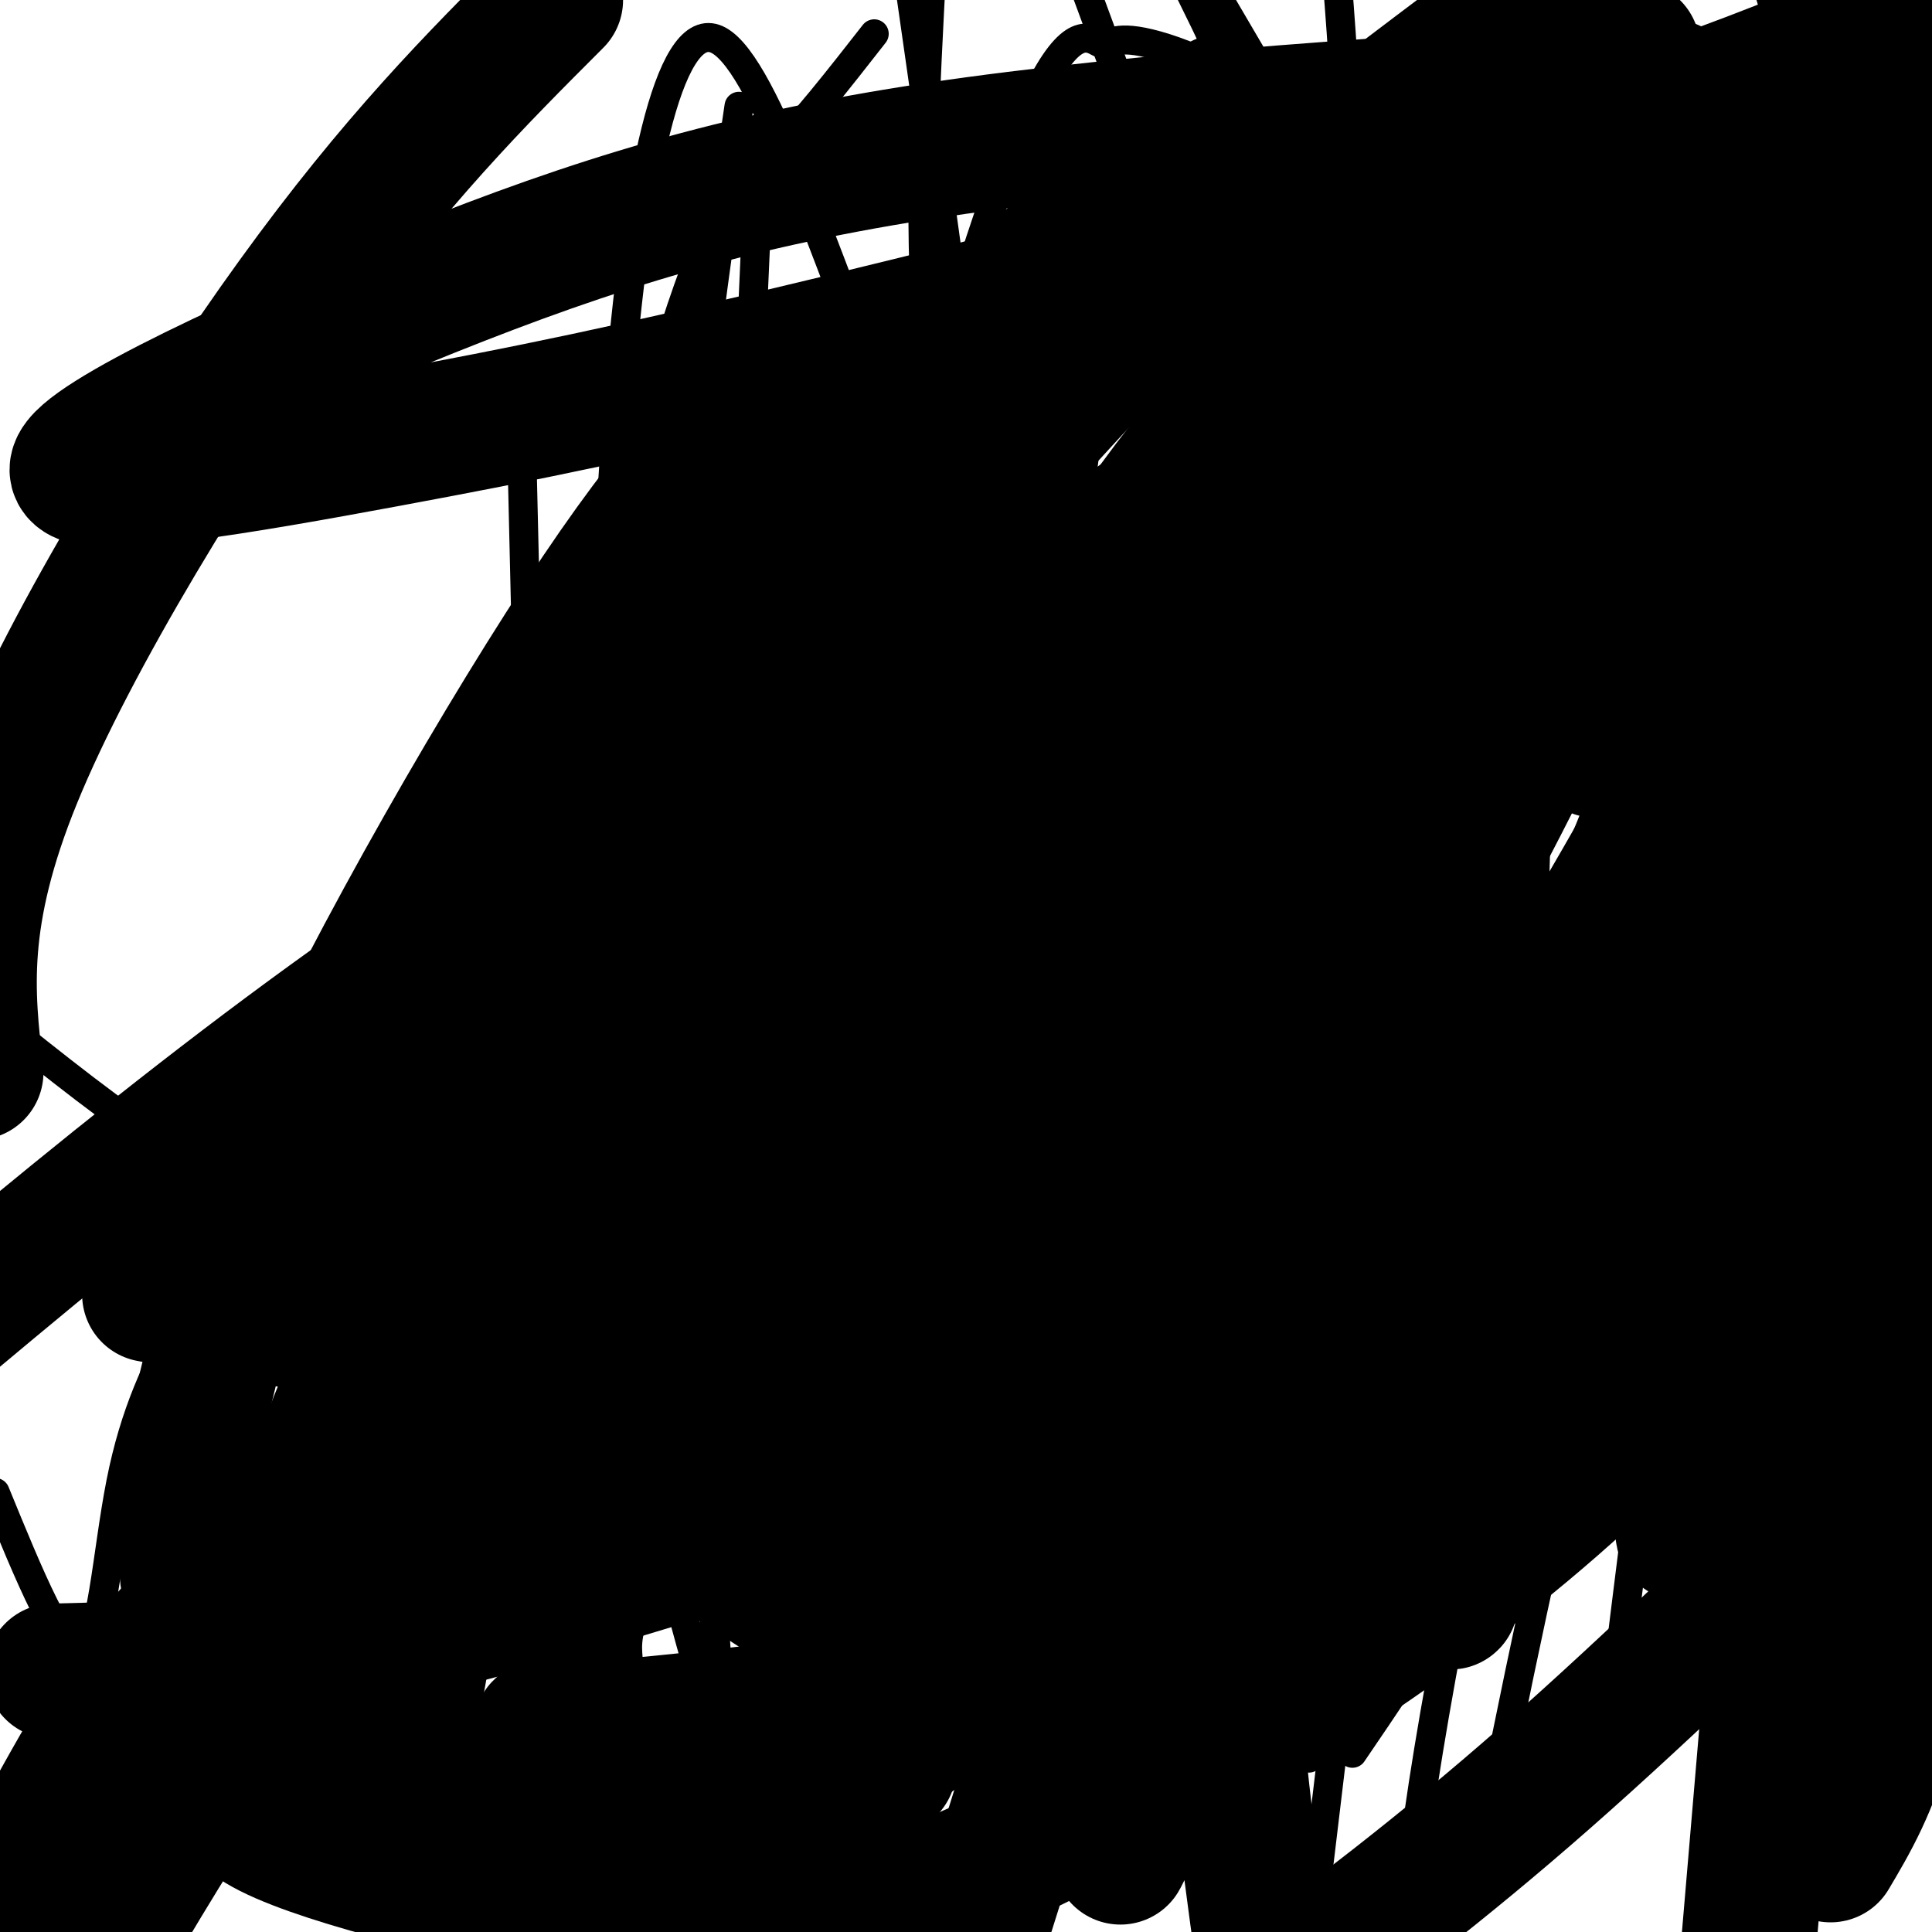<svg viewBox='0 0 400 400' version='1.1' xmlns='http://www.w3.org/2000/svg' xmlns:xlink='http://www.w3.org/1999/xlink'><g fill='none' stroke='#000000' stroke-width='6' stroke-linecap='round' stroke-linejoin='round'><path d='M217,271c11.500,9.000 23.000,18.000 31,23c8.000,5.000 12.500,6.000 17,7'/><path d='M339,280c0.000,0.000 0.100,0.100 0.1,0.1'/><path d='M309,292c0.000,0.000 -38.000,3.000 -38,3'/><path d='M271,295c5.167,0.000 37.083,-1.500 69,-3'/><path d='M340,292c12.644,-2.422 9.756,-6.978 7,-10c-2.756,-3.022 -5.378,-4.511 -8,-6'/><path d='M339,276c-7.536,-5.048 -22.375,-14.667 -35,-19c-12.625,-4.333 -23.036,-3.381 -30,-2c-6.964,1.381 -10.482,3.190 -14,5'/><path d='M260,260c-4.332,1.128 -8.161,1.447 -17,-1c-8.839,-2.447 -22.687,-7.659 -30,-11c-7.313,-3.341 -8.089,-4.812 -18,-2c-9.911,2.812 -28.955,9.906 -48,17'/><path d='M147,263c-9.499,3.041 -9.247,2.145 -11,1c-1.753,-1.145 -5.510,-2.539 -8,-10c-2.490,-7.461 -3.711,-20.989 -3,-29c0.711,-8.011 3.356,-10.506 6,-13'/><path d='M131,212c15.388,-10.860 50.856,-31.509 67,-41c16.144,-9.491 12.962,-7.825 35,-11c22.038,-3.175 69.297,-11.193 85,-15c15.703,-3.807 -0.148,-3.404 -16,-3'/><path d='M302,142c-19.754,-4.636 -61.140,-14.727 -81,-19c-19.860,-4.273 -18.193,-2.727 -20,-10c-1.807,-7.273 -7.088,-23.364 -9,-45c-1.912,-21.636 -0.456,-48.818 1,-76'/><path d='M181,7c-7.394,9.456 -14.788,18.912 -21,25c-6.212,6.088 -11.242,8.807 -19,32c-7.758,23.193 -18.242,66.860 -24,84c-5.758,17.140 -6.788,7.754 -12,14c-5.212,6.246 -14.606,28.123 -24,50'/><path d='M81,212c-4.367,14.383 -3.284,25.340 -7,30c-3.716,4.660 -12.231,3.024 -19,2c-6.769,-1.024 -11.791,-1.435 -21,-7c-9.209,-5.565 -22.604,-16.282 -36,-27'/><path d='M-1,309c6.980,17.074 13.960,34.147 18,33c4.040,-1.147 5.142,-20.516 8,-35c2.858,-14.484 7.474,-24.083 13,-34c5.526,-9.917 11.961,-20.152 16,-26c4.039,-5.848 5.682,-7.310 10,-10c4.318,-2.690 11.312,-6.608 17,-8c5.688,-1.392 10.070,-0.259 14,0c3.930,0.259 7.409,-0.354 17,7c9.591,7.354 25.296,22.677 41,38'/><path d='M153,274c13.107,14.774 25.375,32.708 31,46c5.625,13.292 4.607,21.940 3,26c-1.607,4.060 -3.804,3.530 -6,3'/><path d='M181,349c-4.222,3.889 -11.778,12.111 -18,22c-6.222,9.889 -11.111,21.444 -16,33'/><path d='M6,395c1.964,-5.357 3.928,-10.715 6,-17c2.072,-6.285 4.253,-13.498 22,-29c17.747,-15.502 51.059,-39.292 68,-52c16.941,-12.708 17.510,-14.334 39,-24c21.490,-9.666 63.901,-27.372 104,-36c40.099,-8.628 77.885,-8.180 106,-7c28.115,1.180 46.557,3.090 65,5'/><path d='M323,91c0.000,0.000 -4.000,0.000 -4,0'/><path d='M319,91c-2.070,-1.085 -5.246,-3.796 -8,-12c-2.754,-8.204 -5.088,-21.901 0,-27c5.088,-5.099 17.596,-1.600 25,1c7.404,2.600 9.702,4.300 12,6'/><path d='M348,59c3.994,3.345 7.978,8.706 10,13c2.022,4.294 2.081,7.519 0,10c-2.081,2.481 -6.304,4.217 -9,4c-2.696,-0.217 -3.867,-2.388 -4,-7c-0.133,-4.612 0.772,-11.665 4,-16c3.228,-4.335 8.779,-5.953 13,-6c4.221,-0.047 7.110,1.476 10,3'/><path d='M372,60c4.800,6.556 11.800,21.444 16,33c4.200,11.556 5.600,19.778 7,28'/><path d='M374,136c-11.833,0.064 -23.665,0.128 -29,1c-5.335,0.872 -4.172,2.553 -4,4c0.172,1.447 -0.646,2.659 2,4c2.646,1.341 8.756,2.812 11,1c2.244,-1.812 0.622,-6.906 -1,-12'/><path d='M353,134c-1.500,-2.833 -4.750,-3.917 -8,-5'/><path d='M363,159c-1.394,0.860 -2.788,1.721 -2,2c0.788,0.279 3.759,-0.022 7,-1c3.241,-0.978 6.753,-2.631 7,-7c0.247,-4.369 -2.772,-11.455 -7,-20c-4.228,-8.545 -9.665,-18.551 -25,-37c-15.335,-18.449 -40.568,-45.341 -61,-62c-20.432,-16.659 -36.065,-23.084 -44,-25c-7.935,-1.916 -8.174,0.676 -10,0c-1.826,-0.676 -5.239,-4.619 -12,8c-6.761,12.619 -16.871,41.802 -22,65c-5.129,23.198 -5.278,40.412 -4,64c1.278,23.588 3.984,53.550 9,73c5.016,19.450 12.343,28.388 21,37c8.657,8.612 18.645,16.899 28,20c9.355,3.101 18.076,1.016 26,-6c7.924,-7.016 15.052,-18.963 22,-24c6.948,-5.037 13.717,-3.164 14,-35c0.283,-31.836 -5.919,-97.382 -13,-132c-7.081,-34.618 -15.040,-38.309 -23,-42'/><path d='M274,37c-12.833,-22.333 -33.417,-57.167 -54,-92'/><path d='M153,22c-5.901,39.804 -11.802,79.608 -12,120c-0.198,40.392 5.305,81.374 8,100c2.695,18.626 2.580,14.898 10,29c7.420,14.102 22.374,46.033 33,65c10.626,18.967 16.924,24.970 23,29c6.076,4.030 11.930,6.087 16,5c4.070,-1.087 6.356,-5.318 9,-7c2.644,-1.682 5.644,-0.814 6,-25c0.356,-24.186 -1.934,-73.427 -13,-119c-11.066,-45.573 -30.910,-87.477 -47,-128c-16.090,-40.523 -28.428,-79.665 -38,-83c-9.572,-3.335 -16.380,29.137 -20,75c-3.620,45.863 -4.051,105.117 -2,148c2.051,42.883 6.586,69.395 14,98c7.414,28.605 17.707,59.302 28,90'/><path d='M308,325c-4.167,-83.917 -8.333,-167.833 -27,-237c-18.667,-69.167 -51.833,-123.583 -85,-178'/><path d='M157,39c-1.567,31.433 -3.134,62.866 0,97c3.134,34.134 10.970,70.970 20,99c9.030,28.030 19.255,47.256 29,63c9.745,15.744 19.009,28.006 25,35c5.991,6.994 8.710,8.719 15,9c6.290,0.281 16.150,-0.884 19,5c2.850,5.884 -1.310,18.815 4,-3c5.310,-21.815 20.088,-78.376 12,-148c-8.088,-69.624 -39.044,-152.312 -70,-235'/><path d='M115,120c-1.132,23.949 -2.265,47.898 4,76c6.265,28.102 19.927,60.357 29,77c9.073,16.643 13.555,17.675 18,21c4.445,3.325 8.851,8.943 16,1c7.149,-7.943 17.040,-29.446 23,-51c5.960,-21.554 7.989,-43.158 3,-95c-4.989,-51.842 -16.994,-133.921 -29,-216'/><path d='M108,92c2.250,97.250 4.500,194.500 12,254c7.500,59.500 20.250,81.250 33,103'/><path d='M271,364c5.083,-111.583 10.167,-223.167 9,-300c-1.167,-76.833 -8.583,-118.917 -16,-161'/><path d='M145,200c-0.600,17.200 -1.200,34.400 0,72c1.200,37.600 4.200,95.600 8,126c3.800,30.400 8.400,33.200 13,36'/><path d='M280,363c27.167,-39.917 54.333,-79.833 58,-152c3.667,-72.167 -16.167,-176.583 -36,-281'/><path d='M99,160c-9.667,44.833 -19.333,89.667 -21,144c-1.667,54.333 4.667,118.167 11,182'/><path d='M279,283c20.822,-92.689 41.644,-185.378 46,-214c4.356,-28.622 -7.756,6.822 -21,86c-13.244,79.178 -27.622,202.089 -42,325'/><path d='M344,333c0.000,0.000 56.000,-111.000 56,-111'/><path d='M372,380c0.000,0.000 -39.000,106.000 -39,106'/><path d='M332,370c13.301,-107.356 26.603,-214.711 39,-278c12.397,-63.289 23.890,-82.510 22,-80c-1.890,2.510 -17.163,26.753 -36,88c-18.837,61.247 -41.239,159.499 -53,218c-11.761,58.501 -12.880,77.250 -14,96'/><path d='M307,384c6.628,-33.295 13.257,-66.590 23,-104c9.743,-37.410 22.601,-78.935 32,-111c9.399,-32.065 15.338,-54.671 8,-17c-7.338,37.671 -27.954,135.620 -21,155c6.954,19.380 41.477,-39.810 76,-99'/></g>
<g fill='none' stroke='#000000' stroke-width='28' stroke-linecap='round' stroke-linejoin='round'><path d='M305,290c-21.799,24.543 -43.597,49.085 -57,68c-13.403,18.915 -18.409,32.201 -15,24c3.409,-8.201 15.235,-37.889 24,-68c8.765,-30.111 14.469,-60.643 17,-95c2.531,-34.357 1.888,-72.538 1,-86c-0.888,-13.462 -2.022,-2.206 -4,2c-1.978,4.206 -4.802,1.363 -9,30c-4.198,28.637 -9.771,88.753 -9,141c0.771,52.247 7.885,96.623 15,141'/><path d='M381,180c0.000,0.000 -20.000,235.000 -20,235'/><path d='M379,384c8.356,-14.089 16.711,-28.178 19,-88c2.289,-59.822 -1.489,-165.378 -8,-228c-6.511,-62.622 -15.756,-82.311 -25,-102'/><path d='M316,6c-4.555,20.429 -9.110,40.858 -11,56c-1.890,15.142 -1.114,24.997 0,35c1.114,10.003 2.567,20.156 8,33c5.433,12.844 14.847,28.381 20,25c5.153,-3.381 6.044,-25.680 4,-56c-2.044,-30.320 -7.022,-68.660 -12,-107'/><path d='M309,16c-3.095,48.863 -6.190,97.726 -8,170c-1.810,72.274 -2.333,167.958 0,141c2.333,-26.958 7.524,-176.560 8,-263c0.476,-86.440 -3.762,-109.720 -8,-133'/><path d='M217,76c-2.071,7.941 -4.142,15.881 -6,47c-1.858,31.119 -3.505,85.416 -3,125c0.505,39.584 3.160,64.454 5,77c1.840,12.546 2.866,12.768 8,14c5.134,1.232 14.376,3.475 20,5c5.624,1.525 7.630,2.334 19,-3c11.370,-5.334 32.106,-16.810 57,-49c24.894,-32.190 53.947,-85.095 83,-138'/><path d='M380,199c-17.500,62.417 -35.000,124.833 -31,118c4.000,-6.833 29.500,-82.917 55,-159'/><path d='M391,139c-29.750,68.250 -59.500,136.500 -51,127c8.500,-9.500 55.250,-96.750 102,-184'/><path d='M399,337c0.000,0.000 1.000,-7.000 1,-7'/><path d='M393,299c-25.500,24.833 -51.000,49.667 -73,69c-22.000,19.333 -40.500,33.167 -59,47'/><path d='M184,366c1.869,-35.661 3.738,-71.321 11,-109c7.262,-37.679 19.917,-77.375 16,-78c-3.917,-0.625 -24.405,37.821 -38,67c-13.595,29.179 -20.298,49.089 -27,69'/><path d='M142,317c34.506,22.762 69.011,45.525 76,35c6.989,-10.525 -13.539,-54.337 -22,-86c-8.461,-31.663 -4.855,-51.179 -1,-65c3.855,-13.821 7.959,-21.949 9,-25c1.041,-3.051 -0.979,-1.026 -3,1'/><path d='M201,177c-7.001,6.096 -23.004,20.835 -35,34c-11.996,13.165 -19.984,24.756 -35,44c-15.016,19.244 -37.060,46.142 -29,45c8.060,-1.142 46.226,-30.323 73,-48c26.774,-17.677 42.158,-23.850 52,-27c9.842,-3.150 14.143,-3.277 16,-1c1.857,2.277 1.269,6.959 2,12c0.731,5.041 2.780,10.440 -5,41c-7.780,30.560 -25.390,86.280 -43,142'/><path d='M346,18c-54.960,3.357 -109.919,6.714 -152,13c-42.081,6.286 -71.283,15.501 -105,29c-33.717,13.499 -71.949,31.283 -73,37c-1.051,5.717 35.079,-0.633 64,-6c28.921,-5.367 50.633,-9.753 93,-20c42.367,-10.247 105.391,-26.356 151,-41c45.609,-14.644 73.805,-27.822 102,-41'/><path d='M338,10c-28.428,23.015 -56.856,46.030 -78,69c-21.144,22.970 -35.003,45.895 -43,60c-7.997,14.105 -10.130,19.389 -12,26c-1.870,6.611 -3.476,14.548 -2,20c1.476,5.452 6.035,8.420 10,12c3.965,3.580 7.337,7.771 27,9c19.663,1.229 55.618,-0.506 89,-10c33.382,-9.494 64.191,-26.747 95,-44'/><path d='M301,145c-32.529,33.029 -65.058,66.059 -87,90c-21.942,23.941 -33.297,38.794 -25,46c8.297,7.206 36.244,6.767 72,-8c35.756,-14.767 79.319,-43.860 100,-58c20.681,-14.140 18.480,-13.326 34,-32c15.520,-18.674 48.760,-56.837 82,-95'/><path d='M294,101c-36.184,33.143 -72.368,66.287 -99,95c-26.632,28.713 -43.710,52.996 -51,64c-7.290,11.004 -4.790,8.727 -3,11c1.790,2.273 2.872,9.094 31,5c28.128,-4.094 83.304,-19.102 108,-26c24.696,-6.898 18.913,-5.685 37,-18c18.087,-12.315 60.043,-38.157 102,-64'/><path d='M265,102c-54.917,25.917 -109.833,51.833 -160,84c-50.167,32.167 -95.583,70.583 -141,109'/><path d='M11,346c21.542,-0.512 43.083,-1.024 83,-11c39.917,-9.976 98.208,-29.417 146,-48c47.792,-18.583 85.083,-36.310 110,-53c24.917,-16.690 37.458,-32.345 50,-48'/><path d='M253,21c-30.649,28.448 -61.298,56.897 -78,72c-16.702,15.103 -19.457,16.862 -33,36c-13.543,19.138 -37.875,55.655 -50,83c-12.125,27.345 -12.044,45.517 -15,56c-2.956,10.483 -8.950,13.276 19,7c27.950,-6.276 89.842,-21.620 117,-30c27.158,-8.380 19.581,-9.795 40,-30c20.419,-20.205 68.834,-59.202 100,-95c31.166,-35.798 45.083,-68.399 59,-101'/><path d='M115,0c-16.533,16.533 -33.067,33.067 -54,62c-20.933,28.933 -46.267,70.267 -58,99c-11.733,28.733 -9.867,44.867 -8,61'/><path d='M31,268c34.867,6.438 69.735,12.876 97,16c27.265,3.124 46.928,2.934 74,-4c27.072,-6.934 61.552,-20.613 88,-38c26.448,-17.387 44.865,-38.480 53,-45c8.135,-6.520 5.990,1.535 12,-18c6.010,-19.535 20.175,-66.660 25,-88c4.825,-21.340 0.308,-16.894 -9,-21c-9.308,-4.106 -23.409,-16.763 -54,-7c-30.591,9.763 -77.672,41.944 -99,57c-21.328,15.056 -16.903,12.985 -34,32c-17.097,19.015 -55.716,59.116 -82,94c-26.284,34.884 -40.235,64.552 -46,83c-5.765,18.448 -3.346,25.676 -5,32c-1.654,6.324 -7.381,11.743 5,18c12.381,6.257 42.870,13.354 66,18c23.130,4.646 38.901,6.843 71,-6c32.099,-12.843 80.527,-40.727 116,-69c35.473,-28.273 57.992,-56.935 72,-78c14.008,-21.065 19.504,-34.532 25,-48'/><path d='M269,38c-7.020,3.923 -14.041,7.846 -38,33c-23.959,25.154 -64.858,71.537 -95,112c-30.142,40.463 -49.528,75.004 -60,97c-10.472,21.996 -12.032,31.448 -14,42c-1.968,10.552 -4.346,22.205 -1,30c3.346,7.795 12.417,11.734 20,14c7.583,2.266 13.679,2.860 34,1c20.321,-1.860 54.868,-6.175 87,-25c32.132,-18.825 61.850,-52.159 84,-79c22.150,-26.841 36.733,-47.188 52,-84c15.267,-36.812 31.219,-90.089 38,-128c6.781,-37.911 4.390,-60.455 2,-83'/><path d='M194,107c-30.865,49.971 -61.729,99.941 -76,121c-14.271,21.059 -11.947,13.206 -16,36c-4.053,22.794 -14.483,76.235 -18,98c-3.517,21.765 -0.122,11.854 10,14c10.122,2.146 26.972,16.348 57,5c30.028,-11.348 73.234,-48.248 92,-63c18.766,-14.752 13.091,-7.356 32,-37c18.909,-29.644 62.403,-96.327 90,-153c27.597,-56.673 39.299,-103.337 51,-150'/><path d='M165,76c-10.971,9.353 -21.942,18.706 -41,47c-19.058,28.294 -46.202,75.528 -62,110c-15.798,34.472 -20.250,56.180 -22,68c-1.750,11.820 -0.797,13.751 -1,18c-0.203,4.249 -1.560,10.817 4,14c5.560,3.183 18.038,2.982 30,3c11.962,0.018 23.407,0.256 47,-13c23.593,-13.256 59.335,-40.007 89,-68c29.665,-27.993 53.255,-57.230 82,-100c28.745,-42.770 62.647,-99.074 77,-124c14.353,-24.926 9.159,-18.473 6,-16c-3.159,2.473 -4.282,0.965 -6,1c-1.718,0.035 -4.032,1.614 -26,22c-21.968,20.386 -63.589,59.578 -110,112c-46.411,52.422 -97.611,118.075 -127,151c-29.389,32.925 -36.968,33.121 -52,53c-15.032,19.879 -37.516,59.439 -60,99'/><path d='M185,346c16.185,-16.399 32.371,-32.798 55,-64c22.629,-31.202 51.702,-77.208 75,-124c23.298,-46.792 40.821,-94.371 50,-117c9.179,-22.629 10.016,-20.310 -32,28c-42.016,48.310 -126.883,142.611 -170,197c-43.117,54.389 -44.484,68.867 -44,77c0.484,8.133 2.819,9.920 -1,12c-3.819,2.080 -13.792,4.451 5,3c18.792,-1.451 66.350,-6.726 88,-12c21.650,-5.274 17.391,-10.548 35,-26c17.609,-15.452 57.087,-41.083 87,-77c29.913,-35.917 50.261,-82.119 63,-118c12.739,-35.881 17.870,-61.440 23,-87'/><path d='M310,5c-33.330,25.116 -66.660,50.233 -105,83c-38.340,32.767 -81.689,73.186 -102,95c-20.311,21.814 -17.582,25.023 -26,37c-8.418,11.977 -27.982,32.721 -36,41c-8.018,8.279 -4.491,4.091 0,3c4.491,-1.091 9.946,0.914 29,-5c19.054,-5.914 51.708,-19.748 103,-63c51.292,-43.252 121.223,-115.923 104,-100c-17.223,15.923 -121.598,120.441 -178,177c-56.402,56.559 -64.829,65.160 -74,79c-9.171,13.840 -19.085,32.920 -29,52'/></g>
</svg>